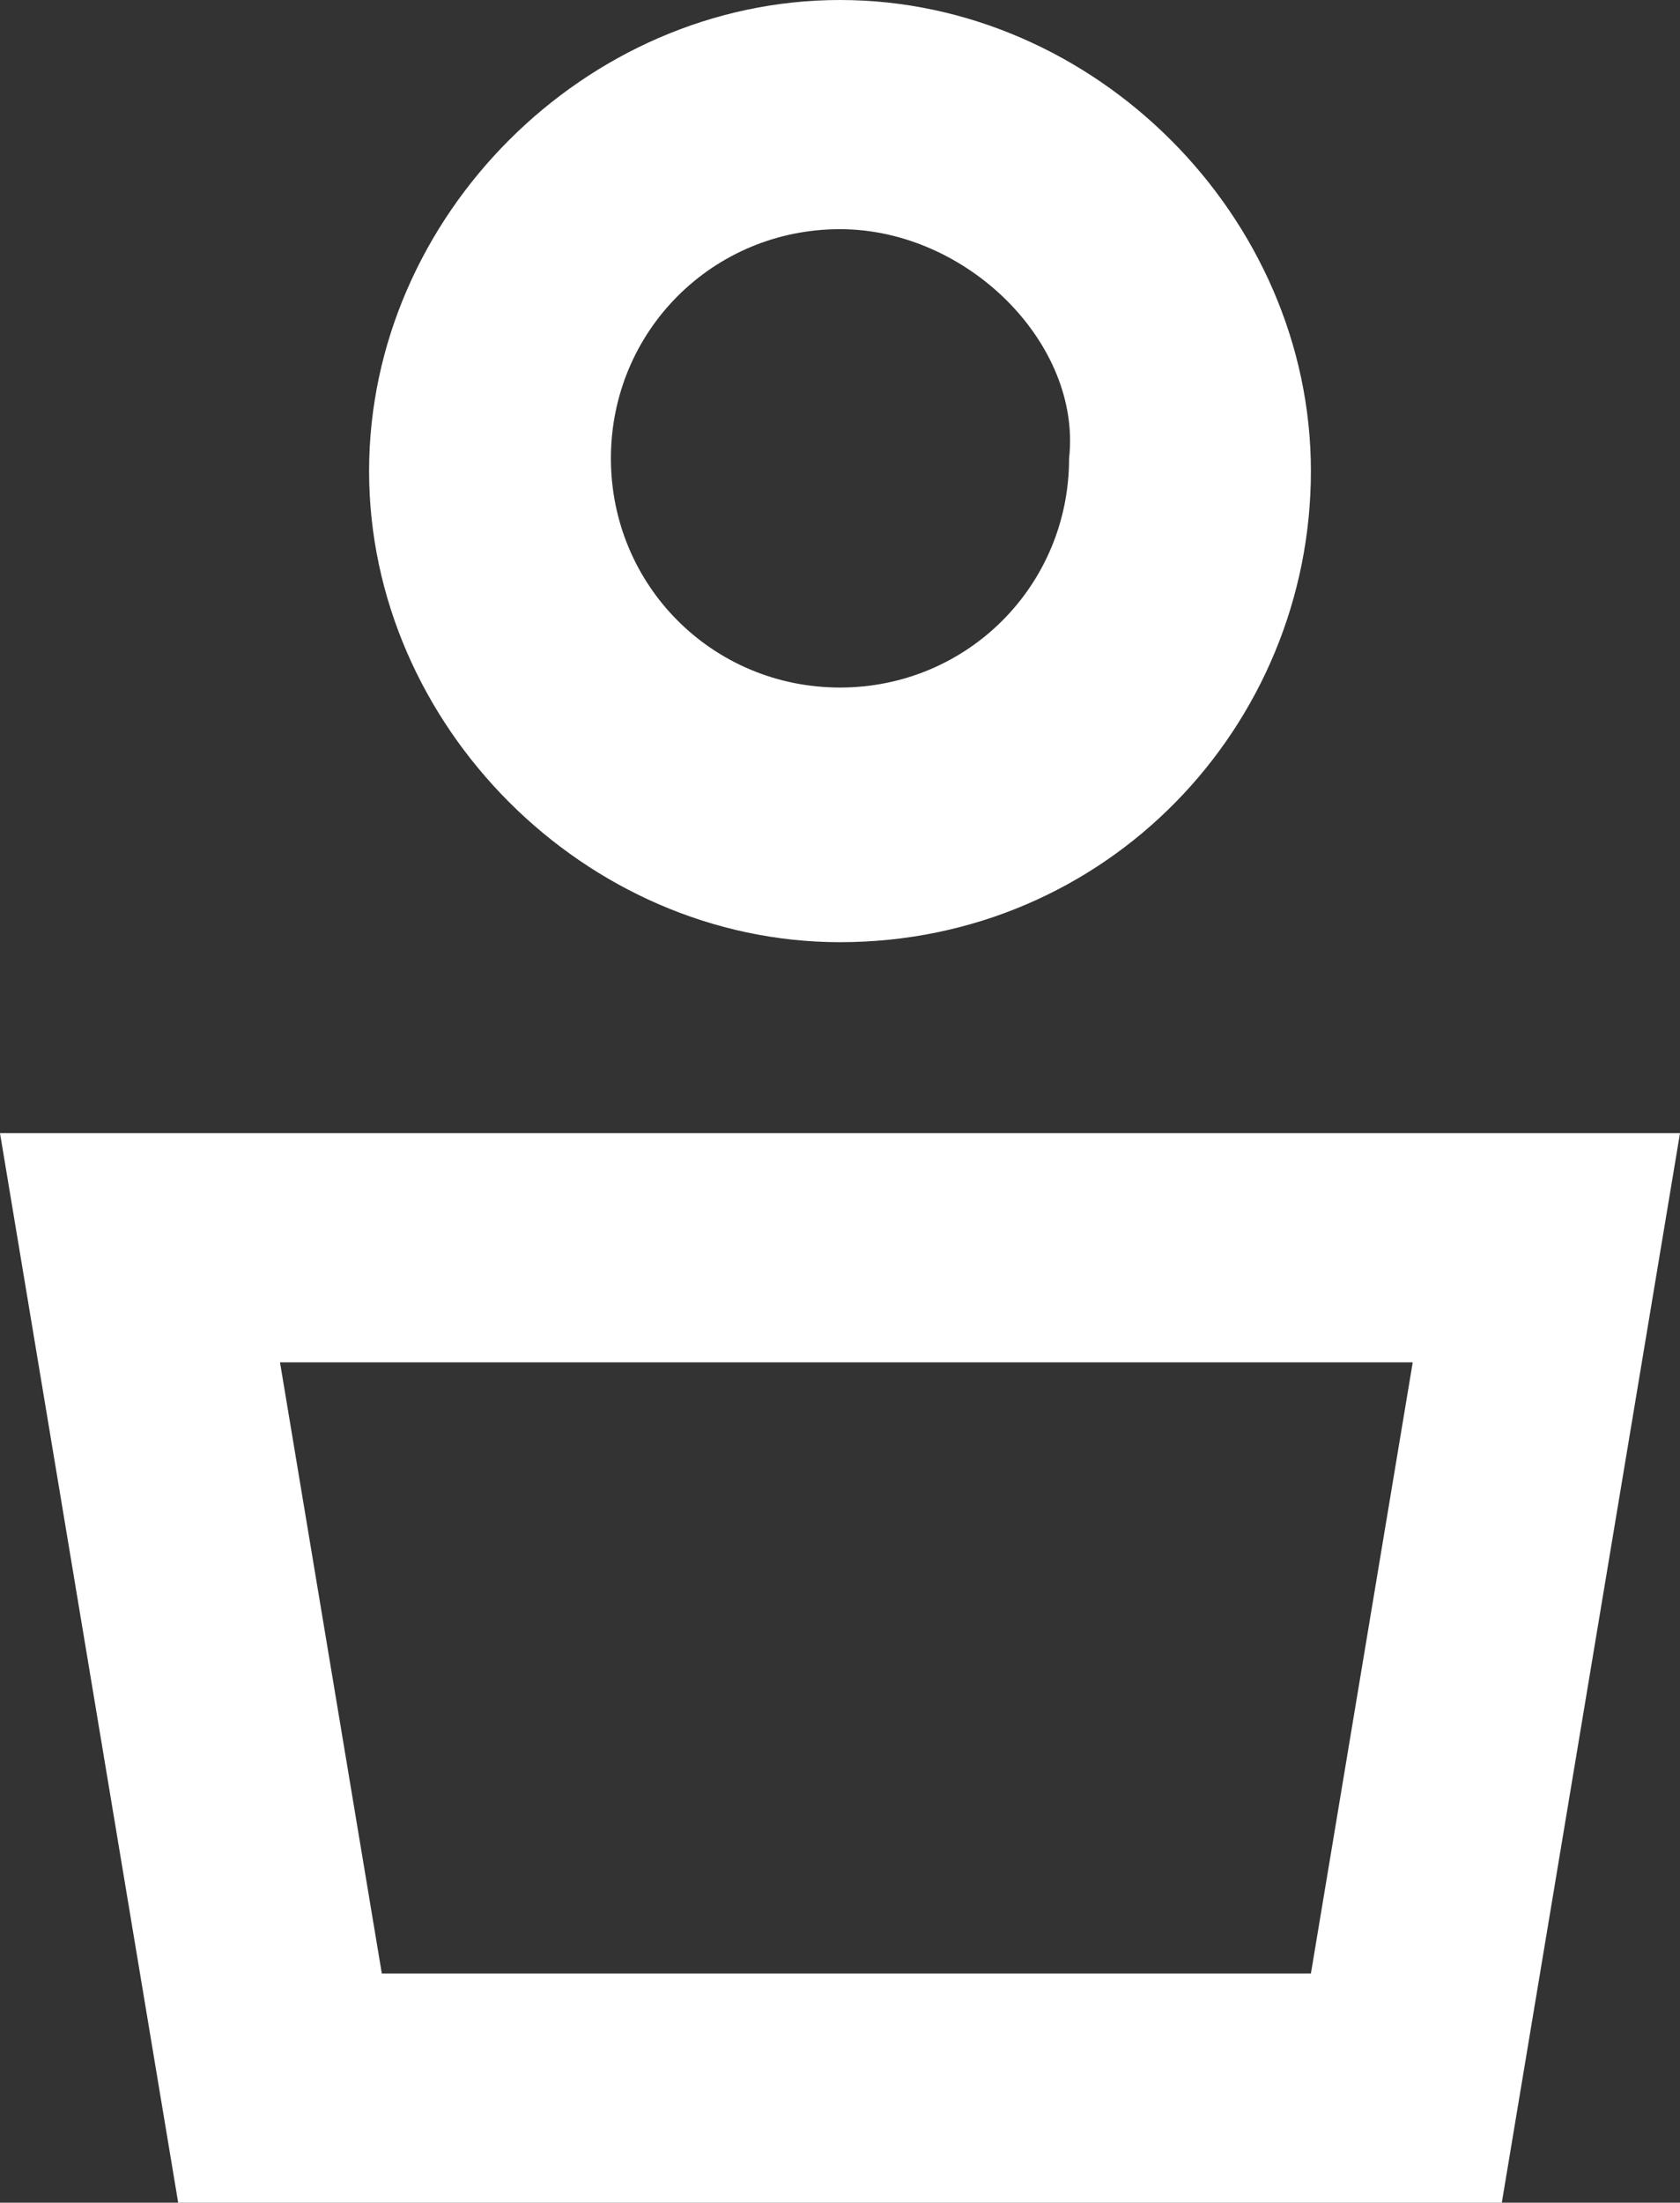<svg xmlns="http://www.w3.org/2000/svg" xml:space="preserve" id="レイヤー_1" x="0" y="0" version="1.1" viewBox="0 0 13.2 17.3"><rect x="0" y="0" width="13.2" height="17.3" fill="#333333" stroke="none"/><style>.st0{fill:#fff}</style><path d="M6.6 7.4c-2 0-3.7-1.7-3.7-3.7S4.6 0 6.6 0s3.7 1.7 3.7 3.7-1.6 3.7-3.7 3.7zm0-5.6c-1 0-1.8.8-1.8 1.8s.8 1.8 1.8 1.8 1.8-.8 1.8-1.8c.1-.9-.8-1.8-1.8-1.8zM11.8 17.3H1.4L0 8.9h13.2l-1.4 8.4zM3 15.5h7.3l.8-4.8H2.2l.8 4.8z" class="st0"/></svg>